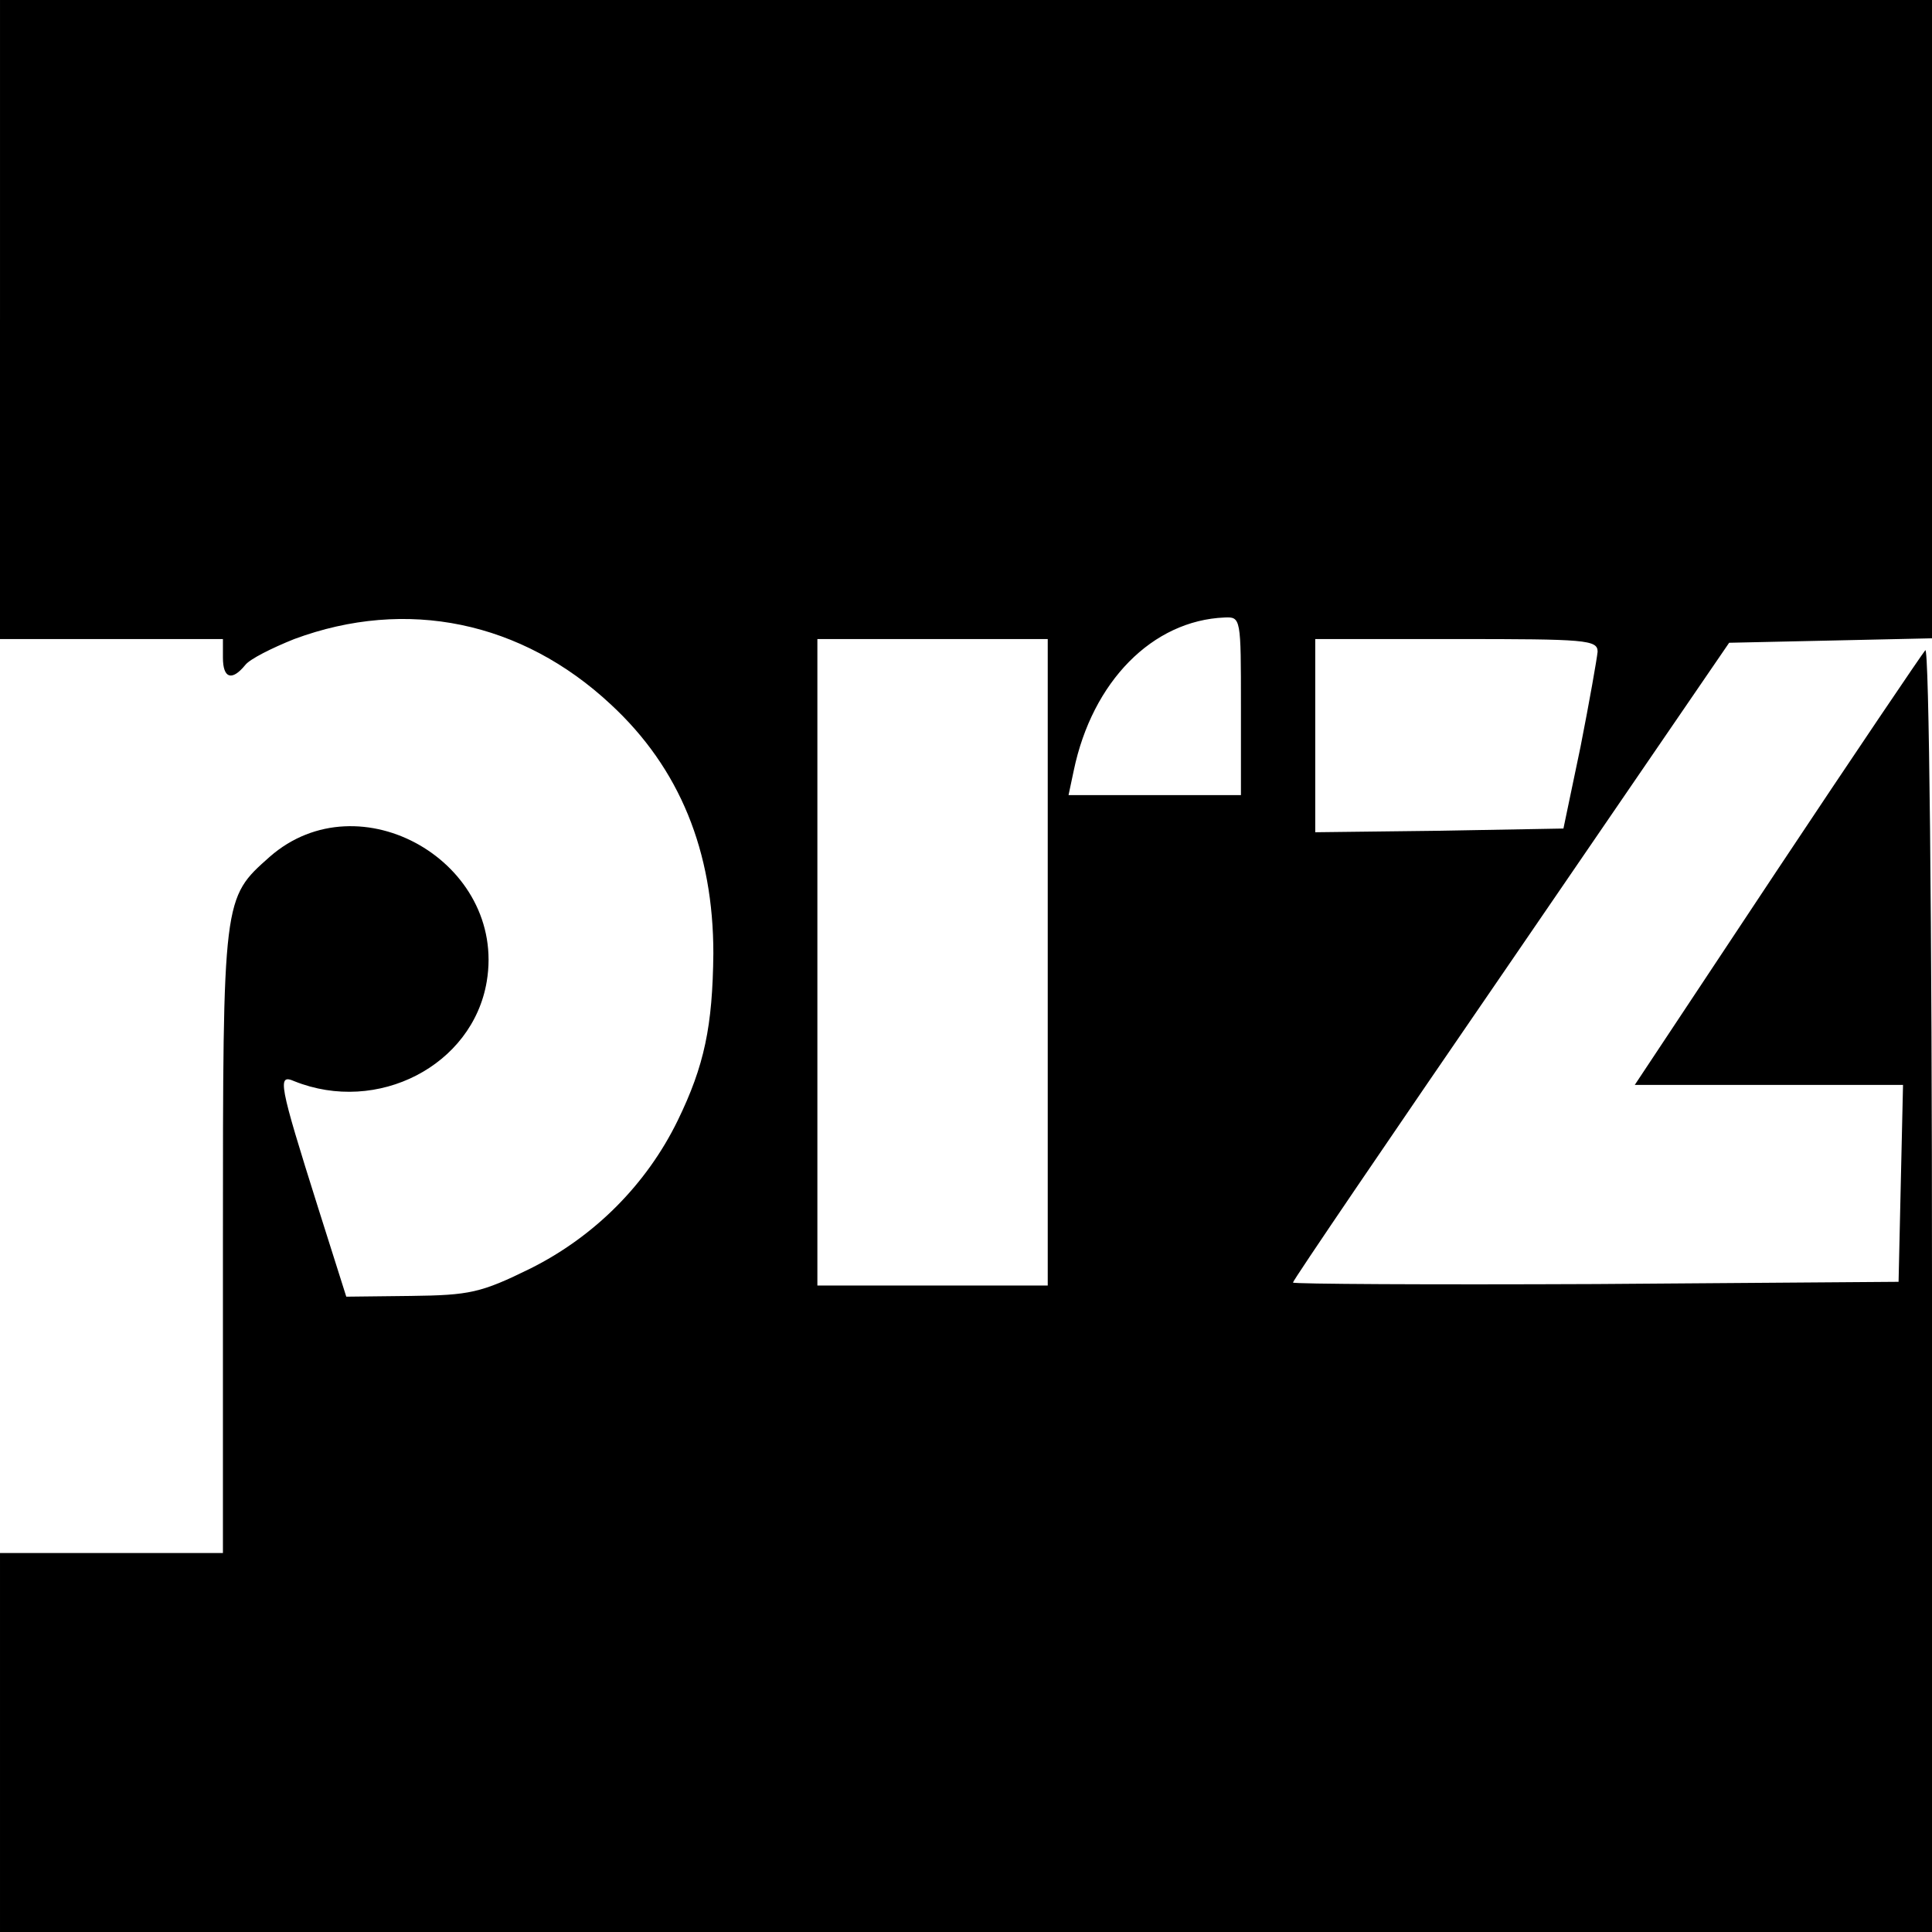 <?xml version="1.0" standalone="no"?>
<!DOCTYPE svg PUBLIC "-//W3C//DTD SVG 20010904//EN"
 "http://www.w3.org/TR/2001/REC-SVG-20010904/DTD/svg10.dtd">
<svg version="1.0" xmlns="http://www.w3.org/2000/svg"
 width="260pt" height="260pt" viewBox="0 0 260 260"
 preserveAspectRatio="xMidYMid meet">
<g transform="translate(0,260) scale(0.1,-0.1)"
fill="#000000" stroke="none">
<path d="M0 2170 l0 -430 150 0 150 0 0 -25 c0 -28 12 -32 30 -10 6 8 36 23
66 35 151 56 306 24 426 -88 93 -86 138 -198 138 -335 -1 -98 -12 -151 -48
-225 -42 -86 -112 -156 -198 -199 -67 -33 -82 -36 -161 -37 l-87 -1 -38 120
c-53 168 -55 180 -32 170 112 -45 240 21 259 134 27 160 -171 274 -292 168
-63 -56 -63 -53 -63 -517 l0 -420 -150 0 -150 0 0 -255 0 -255 1300 0 1300 0
0 867 c0 498 -4 863 -9 858 -5 -6 -95 -139 -200 -297 l-191 -288 180 0 181 0
-3 -132 -3 -133 -407 -3 c-225 -1 -408 0 -408 2 0 3 132 197 294 433 l293 428
137 3 136 3 0 429 0 430 -1300 0 -1300 0 0 -430z m1670 -520 l0 -120 -116 0
-116 0 7 33 c25 120 106 202 203 206 22 1 22 -1 22 -119z m-260 -345 l0 -435
-155 0 -155 0 0 435 0 435 155 0 155 0 0 -435z m740 418 c-1 -10 -11 -67 -23
-128 l-23 -110 -167 -3 -167 -2 0 130 0 130 190 0 c174 0 190 -1 190 -17z"/>
</g>
</svg>
